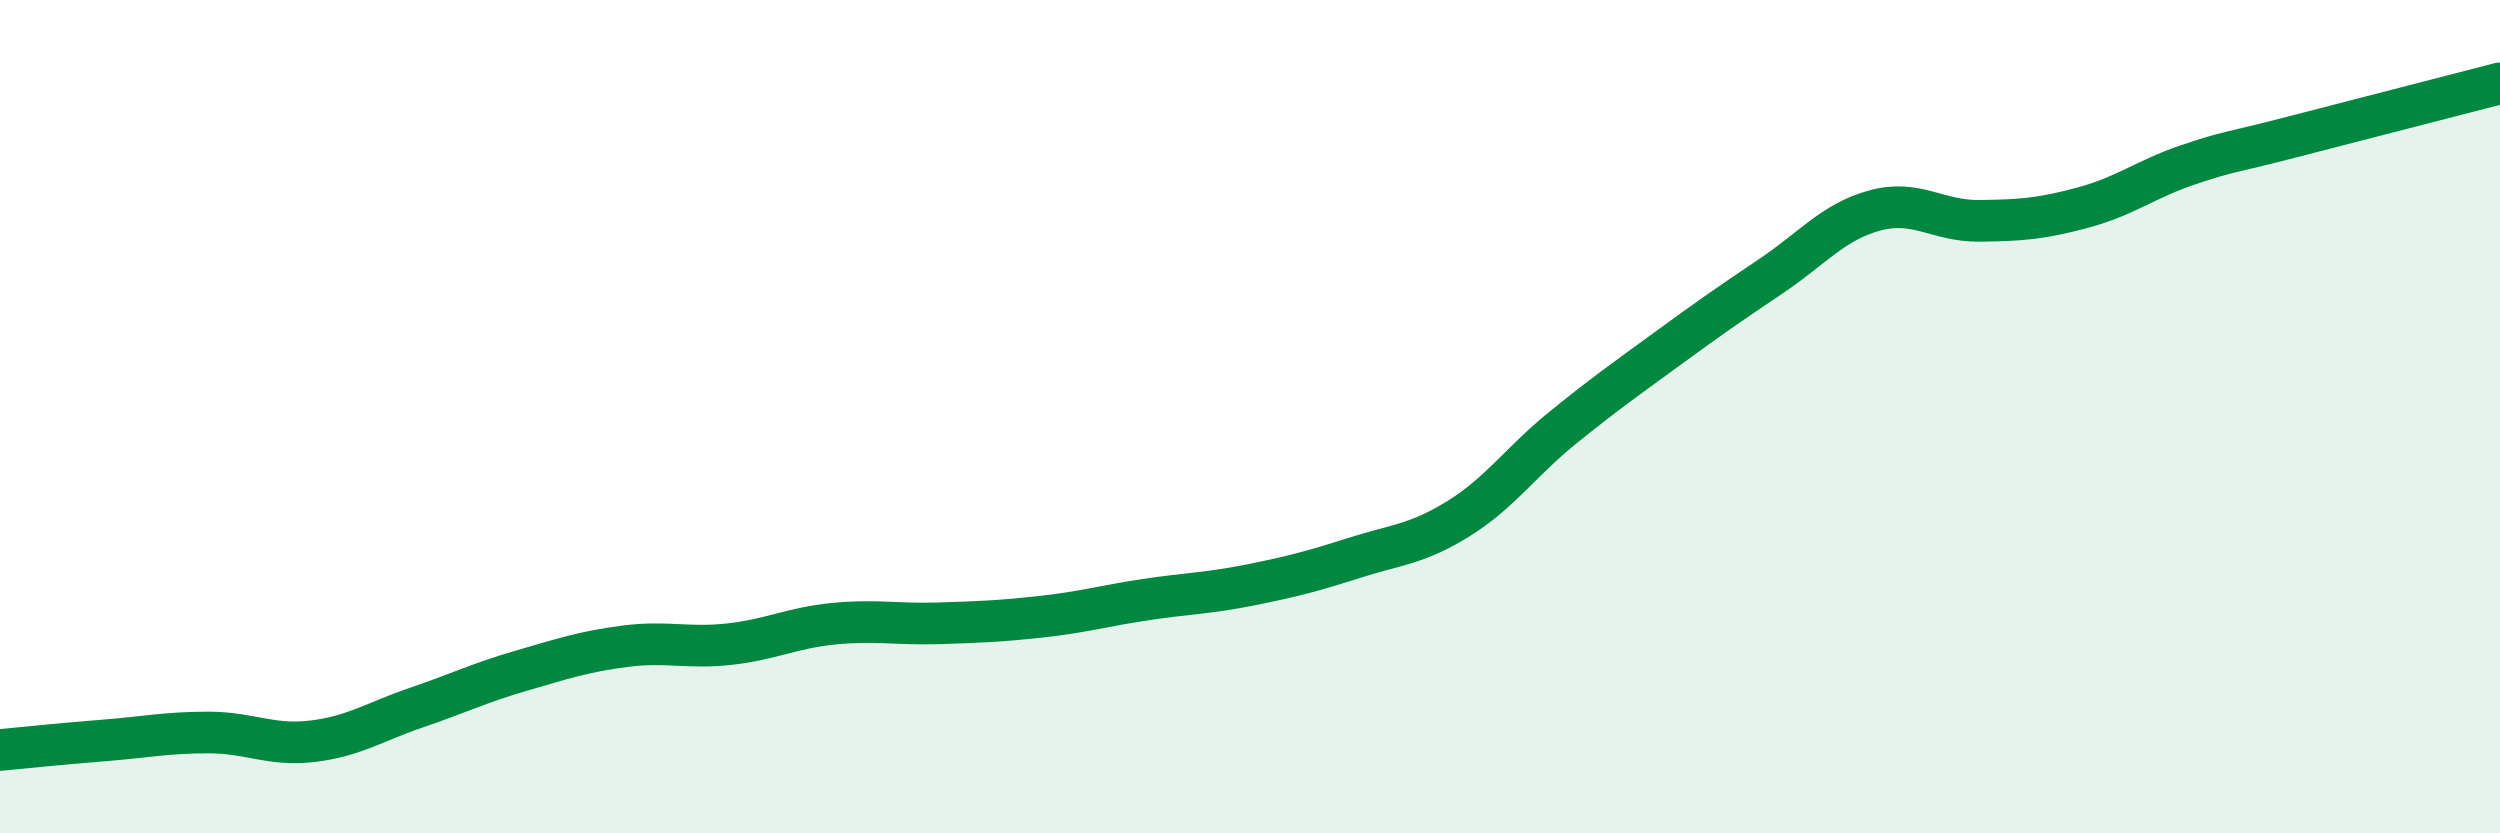 
    <svg width="60" height="20" viewBox="0 0 60 20" xmlns="http://www.w3.org/2000/svg">
      <path
        d="M 0,18 C 0.5,17.95 1.5,17.85 2.5,17.77 C 3.5,17.69 4,17.58 5,17.58 C 6,17.58 6.5,17.91 7.5,17.79 C 8.5,17.67 9,17.32 10,16.98 C 11,16.64 11.5,16.39 12.5,16.1 C 13.5,15.81 14,15.64 15,15.51 C 16,15.38 16.5,15.57 17.5,15.46 C 18.5,15.35 19,15.07 20,14.97 C 21,14.87 21.5,14.99 22.5,14.96 C 23.5,14.93 24,14.91 25,14.8 C 26,14.69 26.5,14.54 27.5,14.39 C 28.5,14.24 29,14.24 30,14.04 C 31,13.84 31.5,13.71 32.5,13.39 C 33.5,13.07 34,13.07 35,12.45 C 36,11.83 36.5,11.08 37.5,10.27 C 38.5,9.46 39,9.11 40,8.38 C 41,7.65 41.5,7.3 42.5,6.63 C 43.5,5.96 44,5.32 45,5.05 C 46,4.78 46.5,5.31 47.5,5.3 C 48.5,5.29 49,5.25 50,4.98 C 51,4.71 51.5,4.3 52.5,3.96 C 53.5,3.62 53.5,3.68 55,3.29 C 56.5,2.9 59,2.26 60,2L60 20L0 20Z"
        fill="#008740"
        opacity="0.1"
        stroke-linecap="round"
        stroke-linejoin="round"
      />
      <path
        d="M 0,18 C 0.5,17.95 1.5,17.85 2.5,17.77 C 3.5,17.69 4,17.58 5,17.58 C 6,17.58 6.5,17.91 7.5,17.79 C 8.5,17.67 9,17.32 10,16.98 C 11,16.64 11.5,16.39 12.5,16.1 C 13.5,15.81 14,15.64 15,15.51 C 16,15.38 16.5,15.57 17.5,15.46 C 18.5,15.35 19,15.07 20,14.97 C 21,14.87 21.5,14.99 22.5,14.96 C 23.5,14.93 24,14.91 25,14.8 C 26,14.69 26.5,14.54 27.5,14.39 C 28.5,14.24 29,14.24 30,14.04 C 31,13.84 31.5,13.71 32.5,13.39 C 33.5,13.07 34,13.07 35,12.45 C 36,11.83 36.5,11.08 37.5,10.27 C 38.5,9.46 39,9.11 40,8.38 C 41,7.65 41.5,7.3 42.5,6.63 C 43.5,5.96 44,5.32 45,5.05 C 46,4.78 46.5,5.31 47.5,5.3 C 48.5,5.29 49,5.25 50,4.98 C 51,4.71 51.5,4.3 52.5,3.96 C 53.5,3.62 53.5,3.68 55,3.29 C 56.5,2.9 59,2.26 60,2"
        stroke="#008740"
        stroke-width="1"
        fill="none"
        stroke-linecap="round"
        stroke-linejoin="round"
      />
    </svg>
  